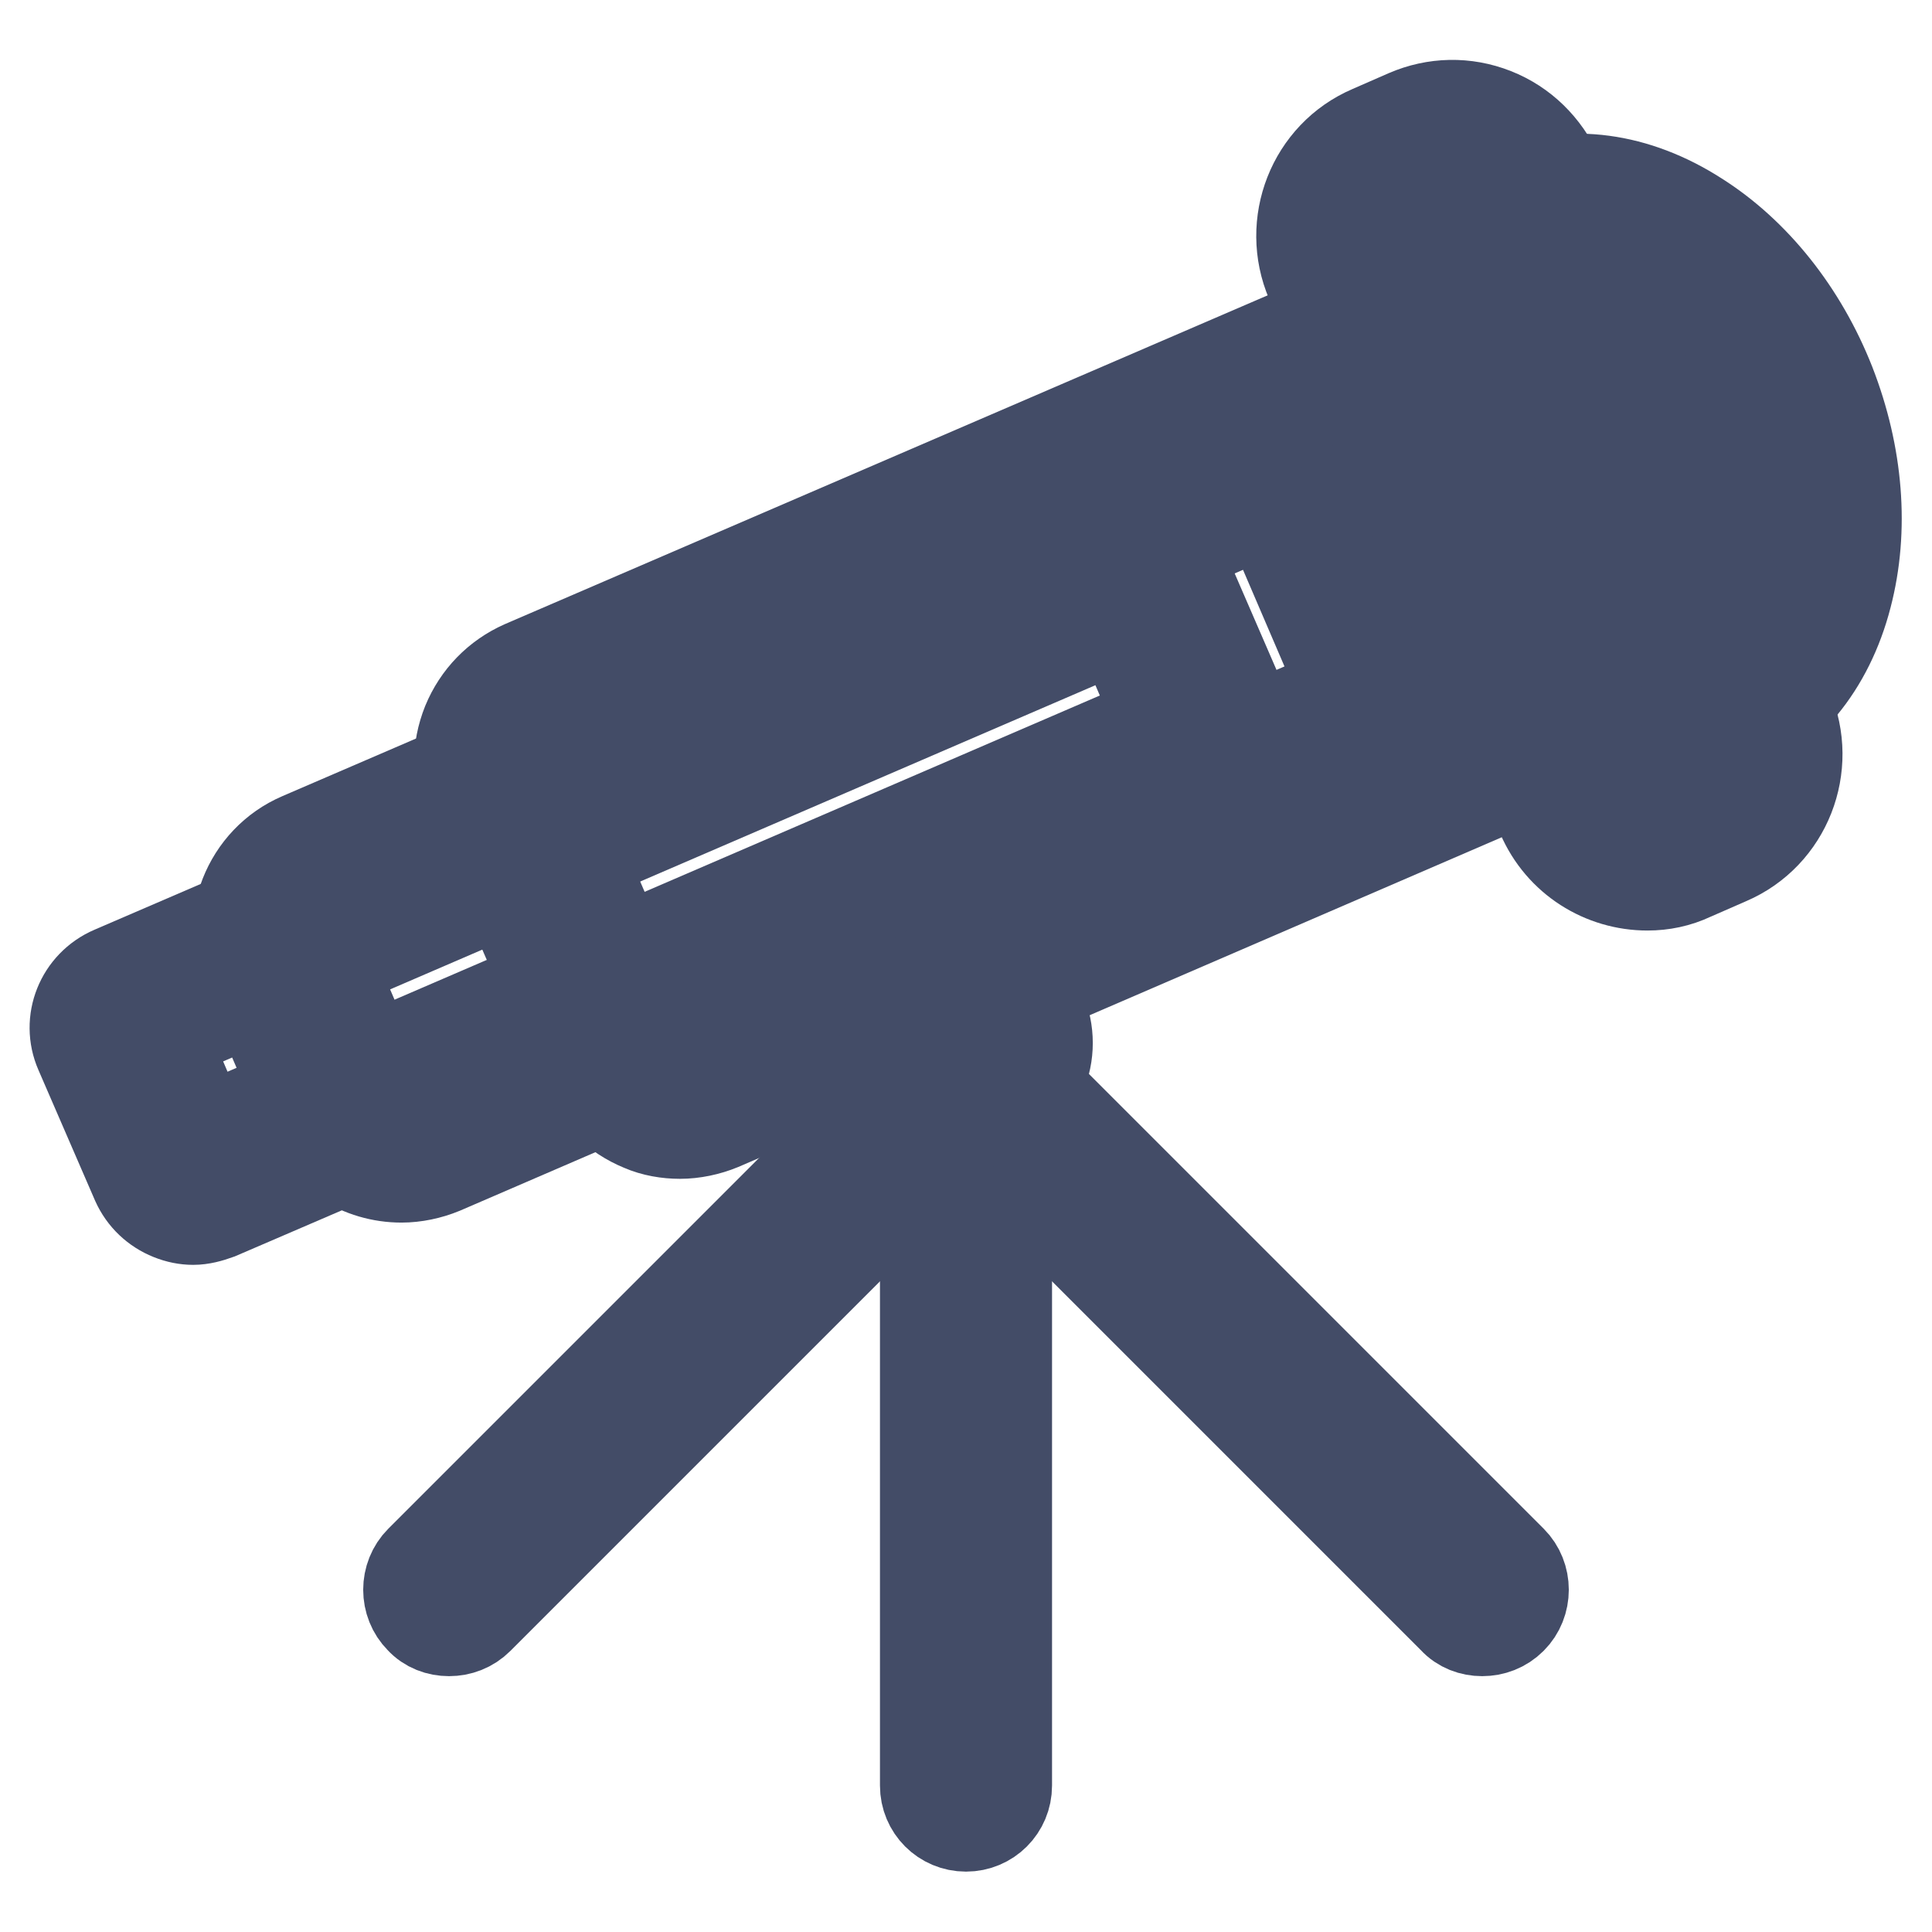 <?xml version="1.0" encoding="utf-8"?>
<!-- Svg Vector Icons : http://www.onlinewebfonts.com/icon -->
<!DOCTYPE svg PUBLIC "-//W3C//DTD SVG 1.1//EN" "http://www.w3.org/Graphics/SVG/1.1/DTD/svg11.dtd">
<svg version="1.1" xmlns="http://www.w3.org/2000/svg" xmlns:xlink="http://www.w3.org/1999/xlink" x="0px" y="0px" viewBox="0 0 256 256" enable-background="new 0 0 256 256" xml:space="preserve">
<g> <path stroke-width="12" fill-opacity="0" stroke="#efc523"  d="M158.3,99.2L26.7,155.9c-1.4,0.6-3-0.1-3.6-1.4l-7.5-17.3c-0.6-1.4,0.1-3,1.4-3.6l131.6-56.7 c1.4-0.6,3,0.1,3.6,1.4l7.5,17.3C160.3,97,159.7,98.6,158.3,99.2z"/> <path stroke-width="12" fill-opacity="0" stroke="#434c67"  d="M25.6,161.6c-1,0-2-0.2-3-0.6c-2-0.8-3.6-2.3-4.5-4.3l-7.5-17.3c-1.8-4.1,0.1-8.9,4.3-10.7l131.6-56.7 c4.1-1.8,8.9,0.1,10.7,4.3l7.5,17.3c1.8,4.1-0.1,8.9-4.3,10.7L28.9,160.9C27.8,161.3,26.7,161.6,25.6,161.6z M21.7,137.5l5.3,12.4 l126.6-54.6l-5.3-12.4L21.7,137.5z M156.2,94.2C156.2,94.2,156.1,94.2,156.2,94.2z"/> <path stroke-width="12" fill-opacity="0" stroke="#2f67b2"  d="M177.6,97.7L56.5,149.9c-4.3,1.8-9.2-0.1-11.1-4.4l-7.9-18.4c-1.8-4.3,0.1-9.2,4.4-11.1L163,63.8 c4.3-1.8,9.2,0.1,11.1,4.4l7.9,18.4C183.8,90.8,181.9,95.8,177.6,97.7z"/> <path stroke-width="12" fill-opacity="0" stroke="#434c67"  d="M53.2,156c-5.4,0-10.5-3.1-12.7-8.4l-7.9-18.4c-3-7,0.2-15.2,7.2-18.2l121.1-52.2c7-3,15.2,0.2,18.2,7.2 l7.9,18.4c1.5,3.4,1.5,7.1,0.1,10.6c-1.4,3.4-4,6.1-7.4,7.6L58.6,154.9C56.9,155.6,55,156,53.2,156z M166.3,68.6 c-0.4,0-0.7,0.1-1.2,0.2L44,121c-1.5,0.7-2.2,2.4-1.5,3.9l7.9,18.4c0.7,1.5,2.4,2.2,3.9,1.5l121.1-52.2c1.5-0.7,2.2-2.4,1.5-3.9 l-7.9-18.4c-0.4-1-1.2-1.4-1.7-1.6C167.2,68.7,166.8,68.6,166.3,68.6L166.3,68.6z"/> <path stroke-width="12" fill-opacity="0" stroke="#2f67b2"  d="M191.6,70.7C198.4,88,214.2,98,226.9,93c12.7-5,17.4-23.1,10.6-40.4c-6.8-17.3-22.6-27.3-35.3-22.3 C189.5,35.3,184.8,53.4,191.6,70.7L191.6,70.7z"/> <path stroke-width="12" fill-opacity="0" stroke="#434c67"  d="M220,99.8c-5.3,0-10.7-1.7-15.9-4.9c-7.6-4.8-13.9-12.7-17.6-22.1c-3.7-9.5-4.5-19.4-2.2-28.2 c2.4-9.3,8.1-16.2,15.9-19.2c7.8-3.1,16.6-1.9,24.7,3.3c7.6,4.8,13.9,12.7,17.6,22.1c3.7,9.5,4.5,19.4,2.2,28.2 c-2.4,9.3-8.1,16.2-15.9,19.2C226,99.2,223,99.8,220,99.8z M209,34.5c-1.7,0-3.3,0.3-4.9,0.9c-4.5,1.8-7.8,6-9.3,11.9 c-1.7,6.5-1.1,14.1,1.8,21.5c2.9,7.3,7.6,13.3,13.3,16.9c5.2,3.3,10.5,4.1,14.9,2.3c4.5-1.8,7.8-6,9.3-11.9 c1.7-6.5,1.1-14.1-1.8-21.5c-2.9-7.3-7.6-13.3-13.3-16.9C215.7,35.6,212.2,34.5,209,34.5z"/> <path stroke-width="12" fill-opacity="0" stroke="#efc523"  d="M214.5,91.9L93.4,144.1c-4.3,1.8-9.2-0.1-11.1-4.4L67,104.2c-1.8-4.3,0.1-9.2,4.4-11.1l121.1-52.2 c4.3-1.8,9.2,0.1,11.1,4.4l15.3,35.5C220.7,85.1,218.8,90,214.5,91.9z"/> <path stroke-width="12" fill-opacity="0" stroke="#434c67"  d="M90.1,150.2c-1.7,0-3.5-0.3-5.1-1c-3.4-1.4-6.1-4-7.6-7.4L62,106.4c-1.5-3.4-1.5-7.1-0.1-10.6 c1.4-3.4,4-6.1,7.4-7.6L190.4,36c7-3,15.2,0.2,18.2,7.2l15.3,35.4c1.5,3.4,1.5,7.1,0.1,10.6c-1.4,3.4-4,6.1-7.4,7.6L95.5,149.1 C93.8,149.8,91.9,150.2,90.1,150.2z M195.8,45.7c-0.4,0-0.8,0.1-1.1,0.2L73.6,98.2c-1,0.4-1.4,1.2-1.6,1.7c-0.2,0.4-0.4,1.3,0,2.3 l15.3,35.5c0.4,1,1.2,1.4,1.7,1.6c0.4,0.2,1.3,0.4,2.3,0l121.1-52.2c1.5-0.7,2.2-2.4,1.5-3.9l-15.3-35.4 C198.1,46.4,197,45.7,195.8,45.7L195.8,45.7z"/> <path stroke-width="12" fill-opacity="0" stroke="#efc523"  d="M209.3,105.9l-30.5-70.8c-2.1-4.9,0.2-10.7,5.1-12.8l4.8-2.1c4.9-2.1,10.7,0.2,12.8,5.1L232,96.1 c2.1,4.9-0.2,10.7-5.1,12.8l-4.8,2.1C217.2,113.2,211.4,110.9,209.3,105.9z"/> <path stroke-width="12" fill-opacity="0" stroke="#434c67"  d="M218.3,117.3c-5.9,0-11.5-3.4-14-9.2l-30.6-70.8c-3.3-7.7,0.2-16.7,7.9-20l4.8-2.1 c3.7-1.6,7.8-1.7,11.6-0.2c3.8,1.5,6.7,4.4,8.4,8.1l30.5,70.8c3.3,7.7-0.2,16.7-7.9,20l-4.8,2.1 C222.3,116.9,220.3,117.3,218.3,117.3L218.3,117.3z M214.3,103.8c1,2.2,3.5,3.2,5.7,2.3l4.8-2.1c2.2-1,3.2-3.5,2.3-5.7l-30.5-70.8 c-1-2.2-3.5-3.2-5.7-2.3l-4.8,2.1c-2.2,1-3.2,3.5-2.3,5.7L214.3,103.8z"/> <path stroke-width="12" fill-opacity="0" stroke="#434c67"  d="M128,242c-3,0-5.4-2.4-5.4-5.4v-96.8c0-3,2.4-5.4,5.4-5.4c3,0,5.4,2.4,5.4,5.4v96.8 C133.4,239.6,131,242,128,242z"/> <path stroke-width="12" fill-opacity="0" stroke="#434c67"  d="M196.4,216.1c-1.4,0-2.8-0.5-3.8-1.6l-68.4-68.4c-2.1-2.1-2.1-5.6,0-7.7c2.1-2.1,5.6-2.1,7.7,0l68.4,68.4 c2.1,2.1,2.1,5.6,0,7.7C199.2,215.6,197.8,216.1,196.4,216.1z"/> <path stroke-width="12" fill-opacity="0" stroke="#434c67"  d="M59.5,216.1c-1.4,0-2.8-0.5-3.8-1.6c-2.1-2.1-2.1-5.6,0-7.7l68.4-68.4c2.1-2.1,5.6-2.1,7.7,0 c2.1,2.1,2.1,5.6,0,7.7l-68.4,68.4C62.3,215.6,60.9,216.1,59.5,216.1z"/> <path stroke-width="12" fill-opacity="0" stroke="#efc523"  d="M119.9,138.2c0,4.5,3.6,8.1,8.1,8.1c4.5,0,8.1-3.6,8.1-8.1c0-4.5-3.6-8.1-8.1-8.1 C123.5,130,119.9,133.7,119.9,138.2C119.9,138.1,119.9,138.2,119.9,138.2z"/> <path stroke-width="12" fill-opacity="0" stroke="#434c67"  d="M128,149c-6,0-10.8-4.9-10.8-10.8s4.9-10.8,10.8-10.8c6,0,10.8,4.9,10.8,10.8S134,149,128,149z M128,132.7 c-3,0-5.4,2.4-5.4,5.4c0,3,2.4,5.4,5.4,5.4c3,0,5.4-2.4,5.4-5.4C133.4,135.1,131,132.7,128,132.7z"/></g>
</svg>